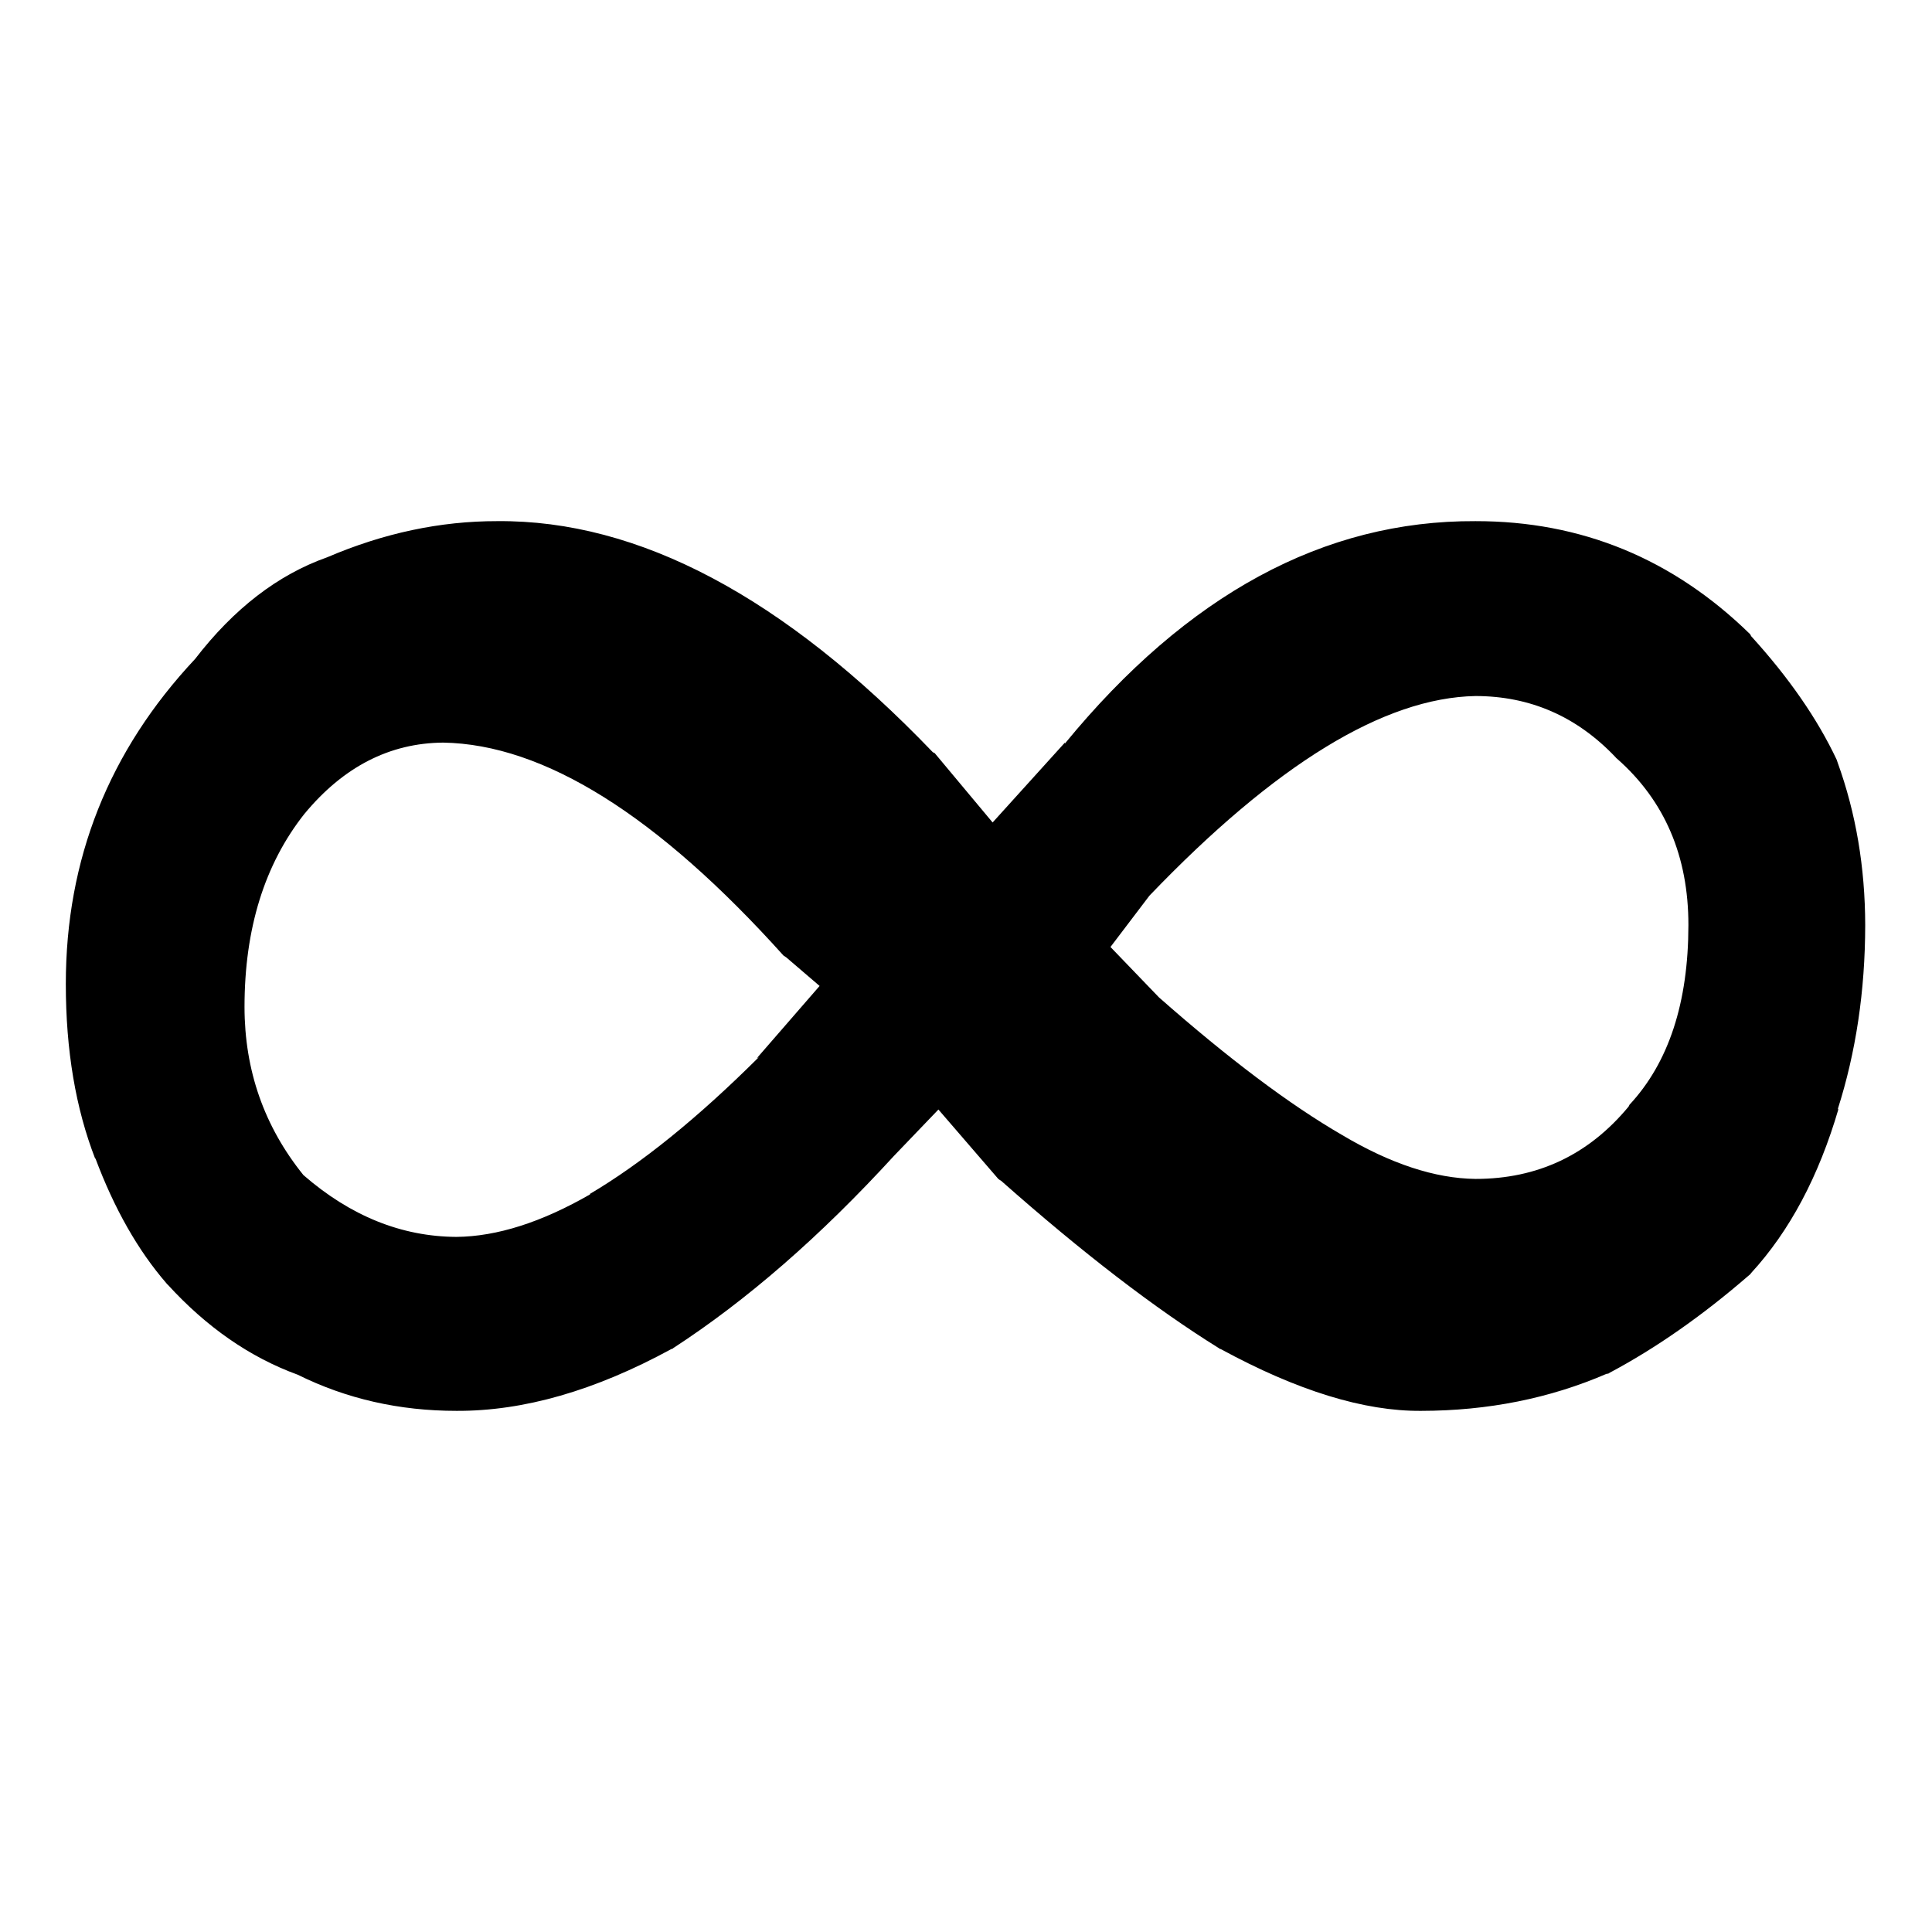 <?xml version="1.0" encoding="UTF-8"?>
<!-- Uploaded to: ICON Repo, www.svgrepo.com, Generator: ICON Repo Mixer Tools -->
<svg fill="#000000" width="800px" height="800px" version="1.1" viewBox="144 144 512 512" xmlns="http://www.w3.org/2000/svg">
 <path d="m608.07 312.59c-0.047-0.125-0.129-0.293-0.25-0.504-20.461-20.008-44.727-30-72.801-29.977-40.141-0.215-76.418 19.434-108.82 58.949v-0.254l-19.145 21.16-15.363-18.391c-0.125-0.031-0.293-0.117-0.504-0.25-39.477-41.137-77.934-61.539-115.38-61.215-15.117-0.02-30.145 3.172-45.09 9.574-13.055 4.613-24.727 13.598-35.016 26.953-22.859 24.379-34.277 53.098-34.258 86.152-0.004 17.504 2.602 32.957 7.809 46.352v-0.254c5.023 13.43 11.32 24.512 18.895 33.25 0.086 0.164 0.172 0.25 0.25 0.254 10.344 11.34 21.848 19.316 34.512 23.93 12.879 6.387 26.902 9.578 42.066 9.574 17.777 0.086 36.754-5.371 56.93-16.375 0.254-0.039 0.422-0.125 0.504-0.25 19.531-12.699 39.012-29.66 58.445-50.887l11.836-12.344 15.871 18.391c0.281 0.215 0.535 0.383 0.758 0.504 21.531 19.051 40.758 33.828 57.684 44.336 0.18 0.168 0.348 0.254 0.504 0.25 20.309 11.051 38.027 16.508 53.152 16.375 17.664-0.023 34.039-3.301 49.121-9.824 0.328 0.008 0.582-0.074 0.758-0.254 12.258-6.516 24.516-15.082 36.777-25.691 0.348-0.25 0.602-0.5 0.754-0.758 10.227-11.137 17.949-25.664 23.176-43.578l-0.25 0.25c4.848-15.145 7.281-31.434 7.305-48.867-0.031-15.34-2.465-29.699-7.305-43.078-0.078-0.25-0.16-0.5-0.254-0.754-5.106-10.836-12.664-21.75-22.672-32.75m-36.02 31.992c0.203 0.254 0.371 0.422 0.504 0.504 12.609 11.117 18.906 25.812 18.891 44.086-0.016 20.562-5.223 36.434-15.617 47.609-0.078 0.207-0.164 0.375-0.254 0.504-10.582 12.766-24.102 19.148-40.555 19.145-10.711-0.129-22.465-3.992-35.266-11.59-13.906-8.043-30.113-20.219-48.617-36.523l-12.848-13.352 10.328-13.602c33.383-34.812 62.184-52.445 86.402-52.902 14.461 0.012 26.805 5.387 37.031 16.121m-347.38 15.117c10.328-12.488 22.586-18.785 36.777-18.895 26.707 0.453 56.766 19.262 90.184 56.426 0.328 0.219 0.578 0.387 0.754 0.504l8.82 7.559-16.629 19.145 0.504-0.254c-16.133 16.066-31.078 28.156-44.836 36.277h0.25c-12.922 7.449-24.762 11.227-35.52 11.336-14.57-0.078-28.09-5.535-40.555-16.375-10.398-12.883-15.605-27.746-15.617-44.586 0.008-20.715 5.297-37.762 15.867-51.137z"/>
</svg>